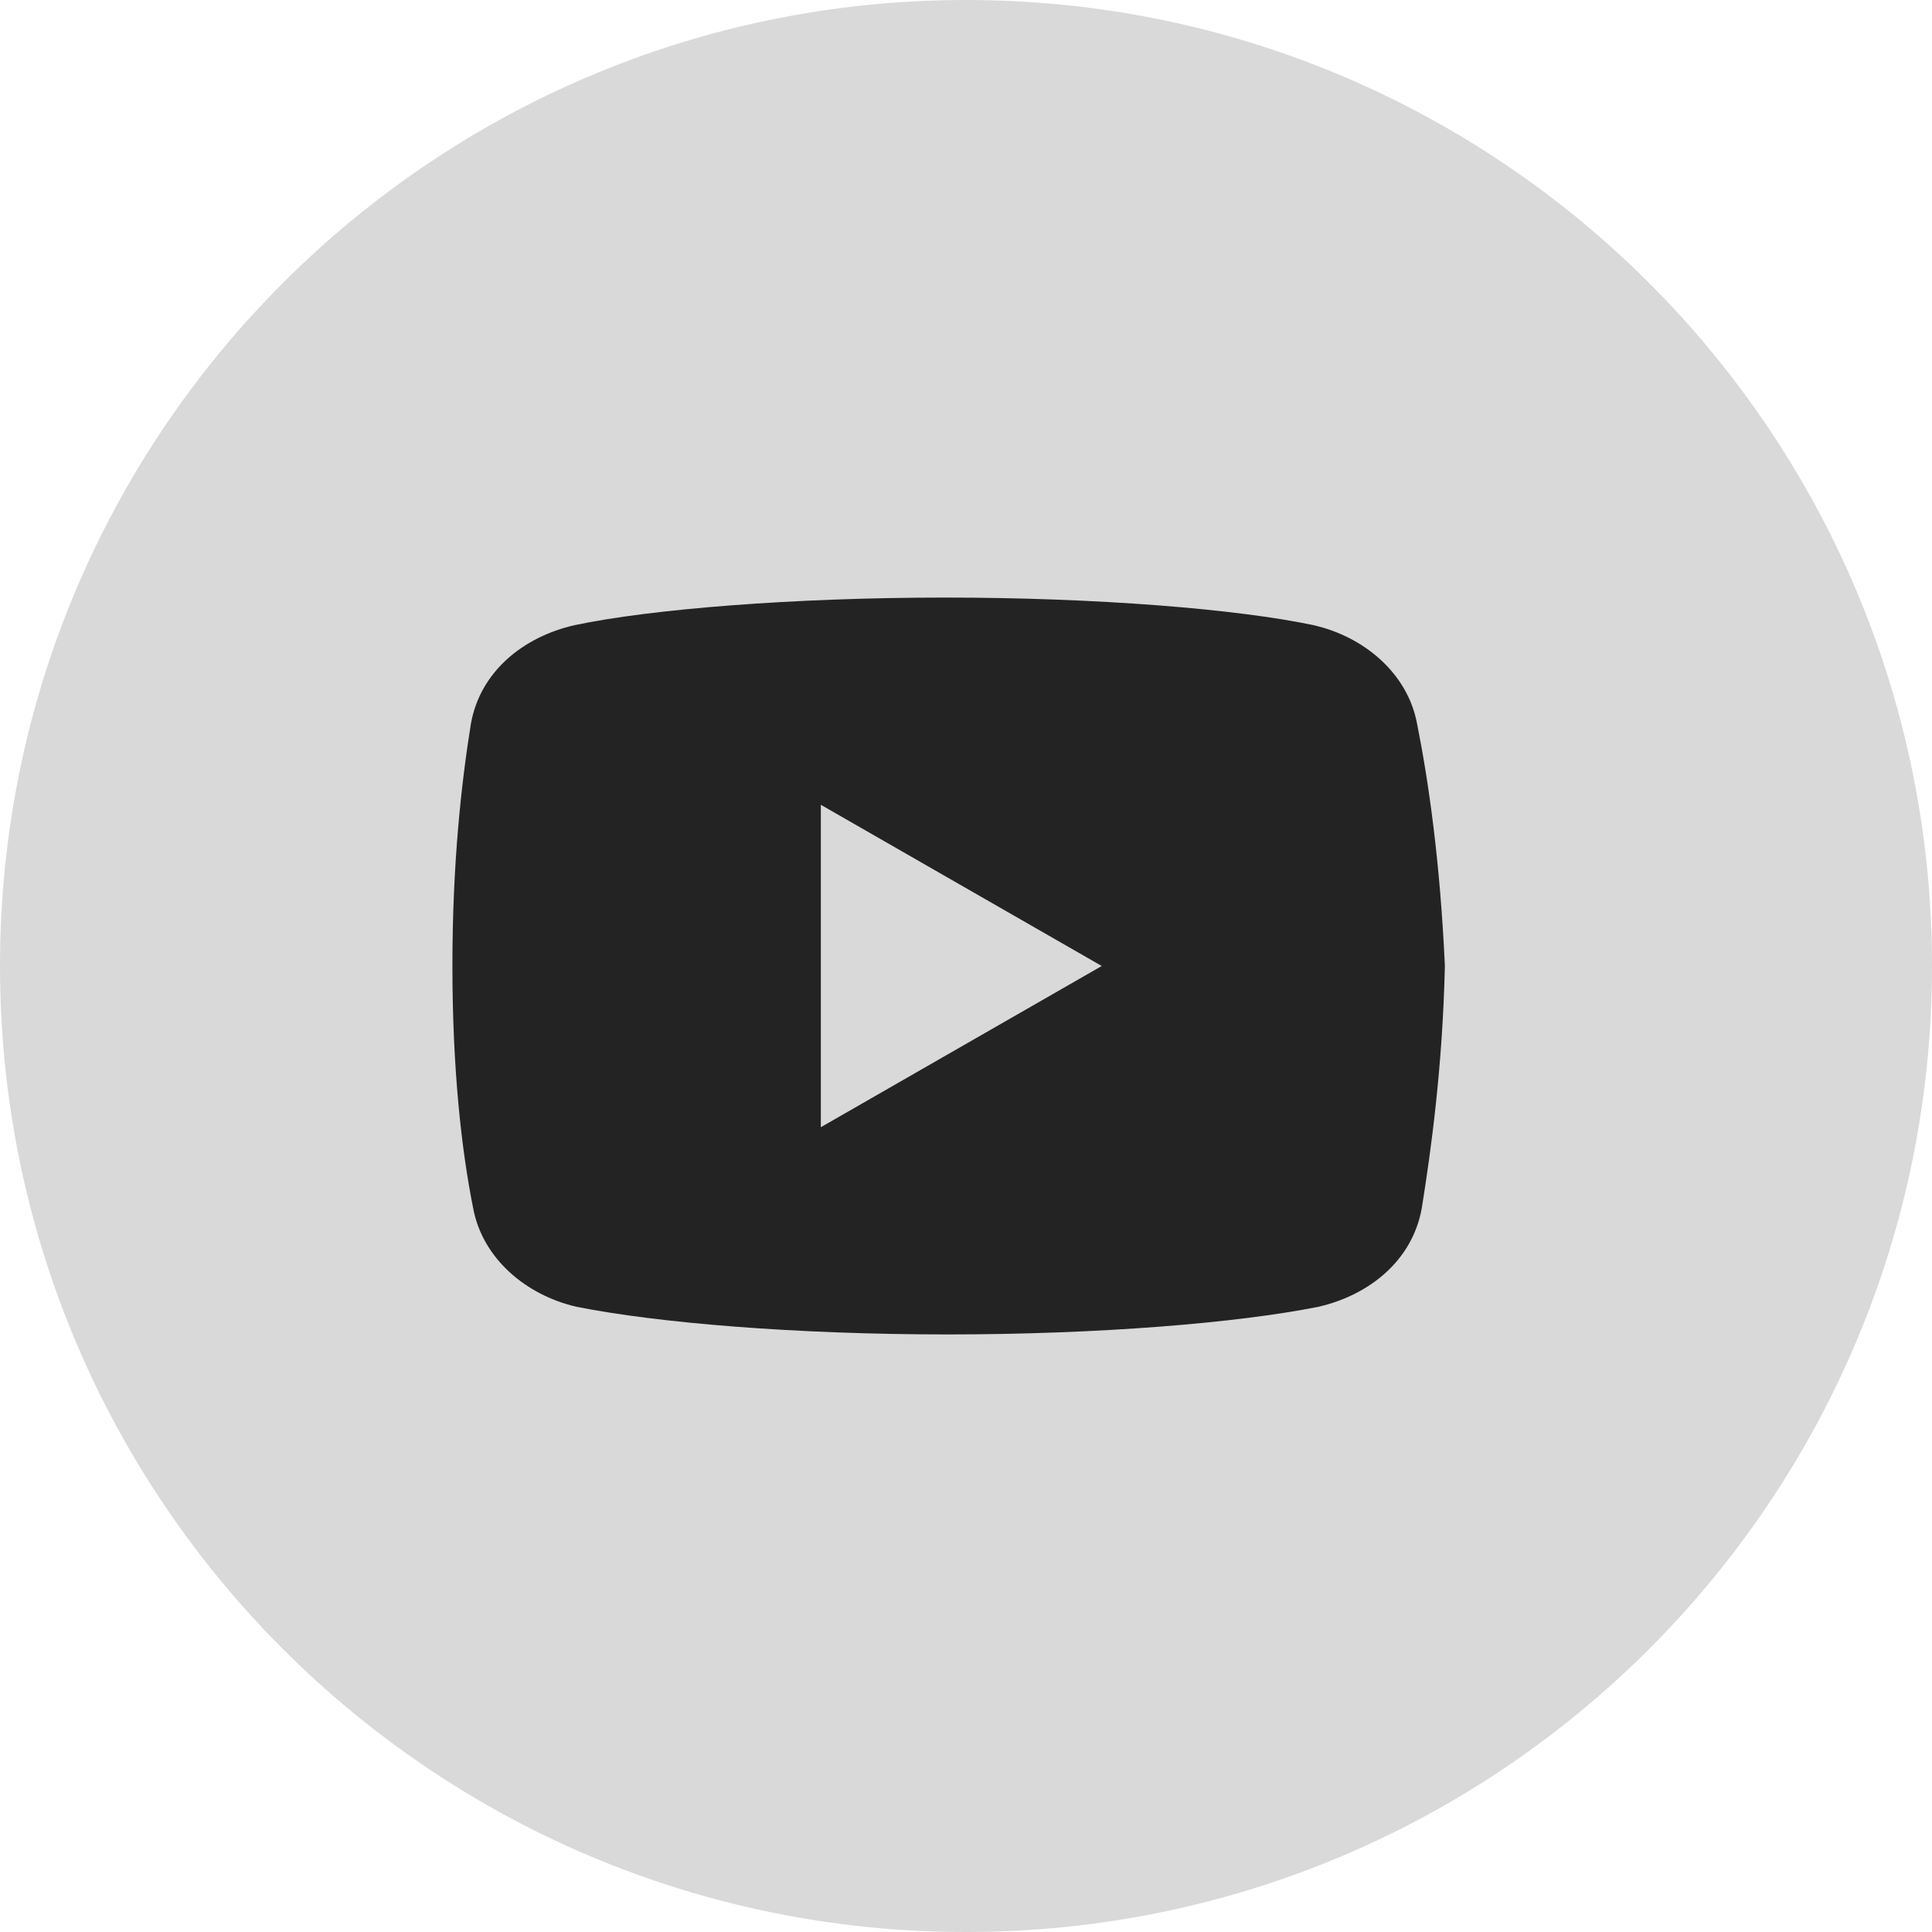 <?xml version="1.0" encoding="UTF-8"?>
<svg xmlns="http://www.w3.org/2000/svg" xmlns:xlink="http://www.w3.org/1999/xlink" viewBox="0 0 150 150" width="150px" height="150px">
<g id="surface12179839">
<path style=" stroke:none;fill-rule:nonzero;fill:rgb(85.098%,85.098%,85.098%);fill-opacity:1;" d="M 75 150 C 33.578 150 0 116.422 0 75 C 0 33.578 33.578 0 75 0 C 116.422 0 150 33.578 150 75 C 150 116.422 116.422 150 75 150 Z M 75 150 "/>
<path style=" stroke:none;fill-rule:nonzero;fill:rgb(13.725%,13.725%,13.725%);fill-opacity:1;" d="M 110.027 56.227 C 109.316 52.297 105.922 49.434 101.984 48.539 C 96.09 47.289 85.184 46.395 73.379 46.395 C 61.586 46.395 50.504 47.289 44.602 48.539 C 40.668 49.434 37.27 52.113 36.555 56.227 C 35.836 60.699 35.125 66.953 35.125 75 C 35.125 83.047 35.836 89.301 36.73 93.773 C 37.449 97.703 40.844 100.566 44.777 101.461 C 51.031 102.711 61.758 103.605 73.562 103.605 C 85.363 103.605 96.09 102.711 102.348 101.461 C 106.277 100.566 109.672 97.887 110.391 93.773 C 111.105 89.301 112 82.863 112.18 75 C 111.816 66.953 110.922 60.699 110.027 56.227 Z M 63.73 87.516 L 63.73 62.484 L 85.539 75 Z M 63.73 87.516 "/>
</g>
</svg>
